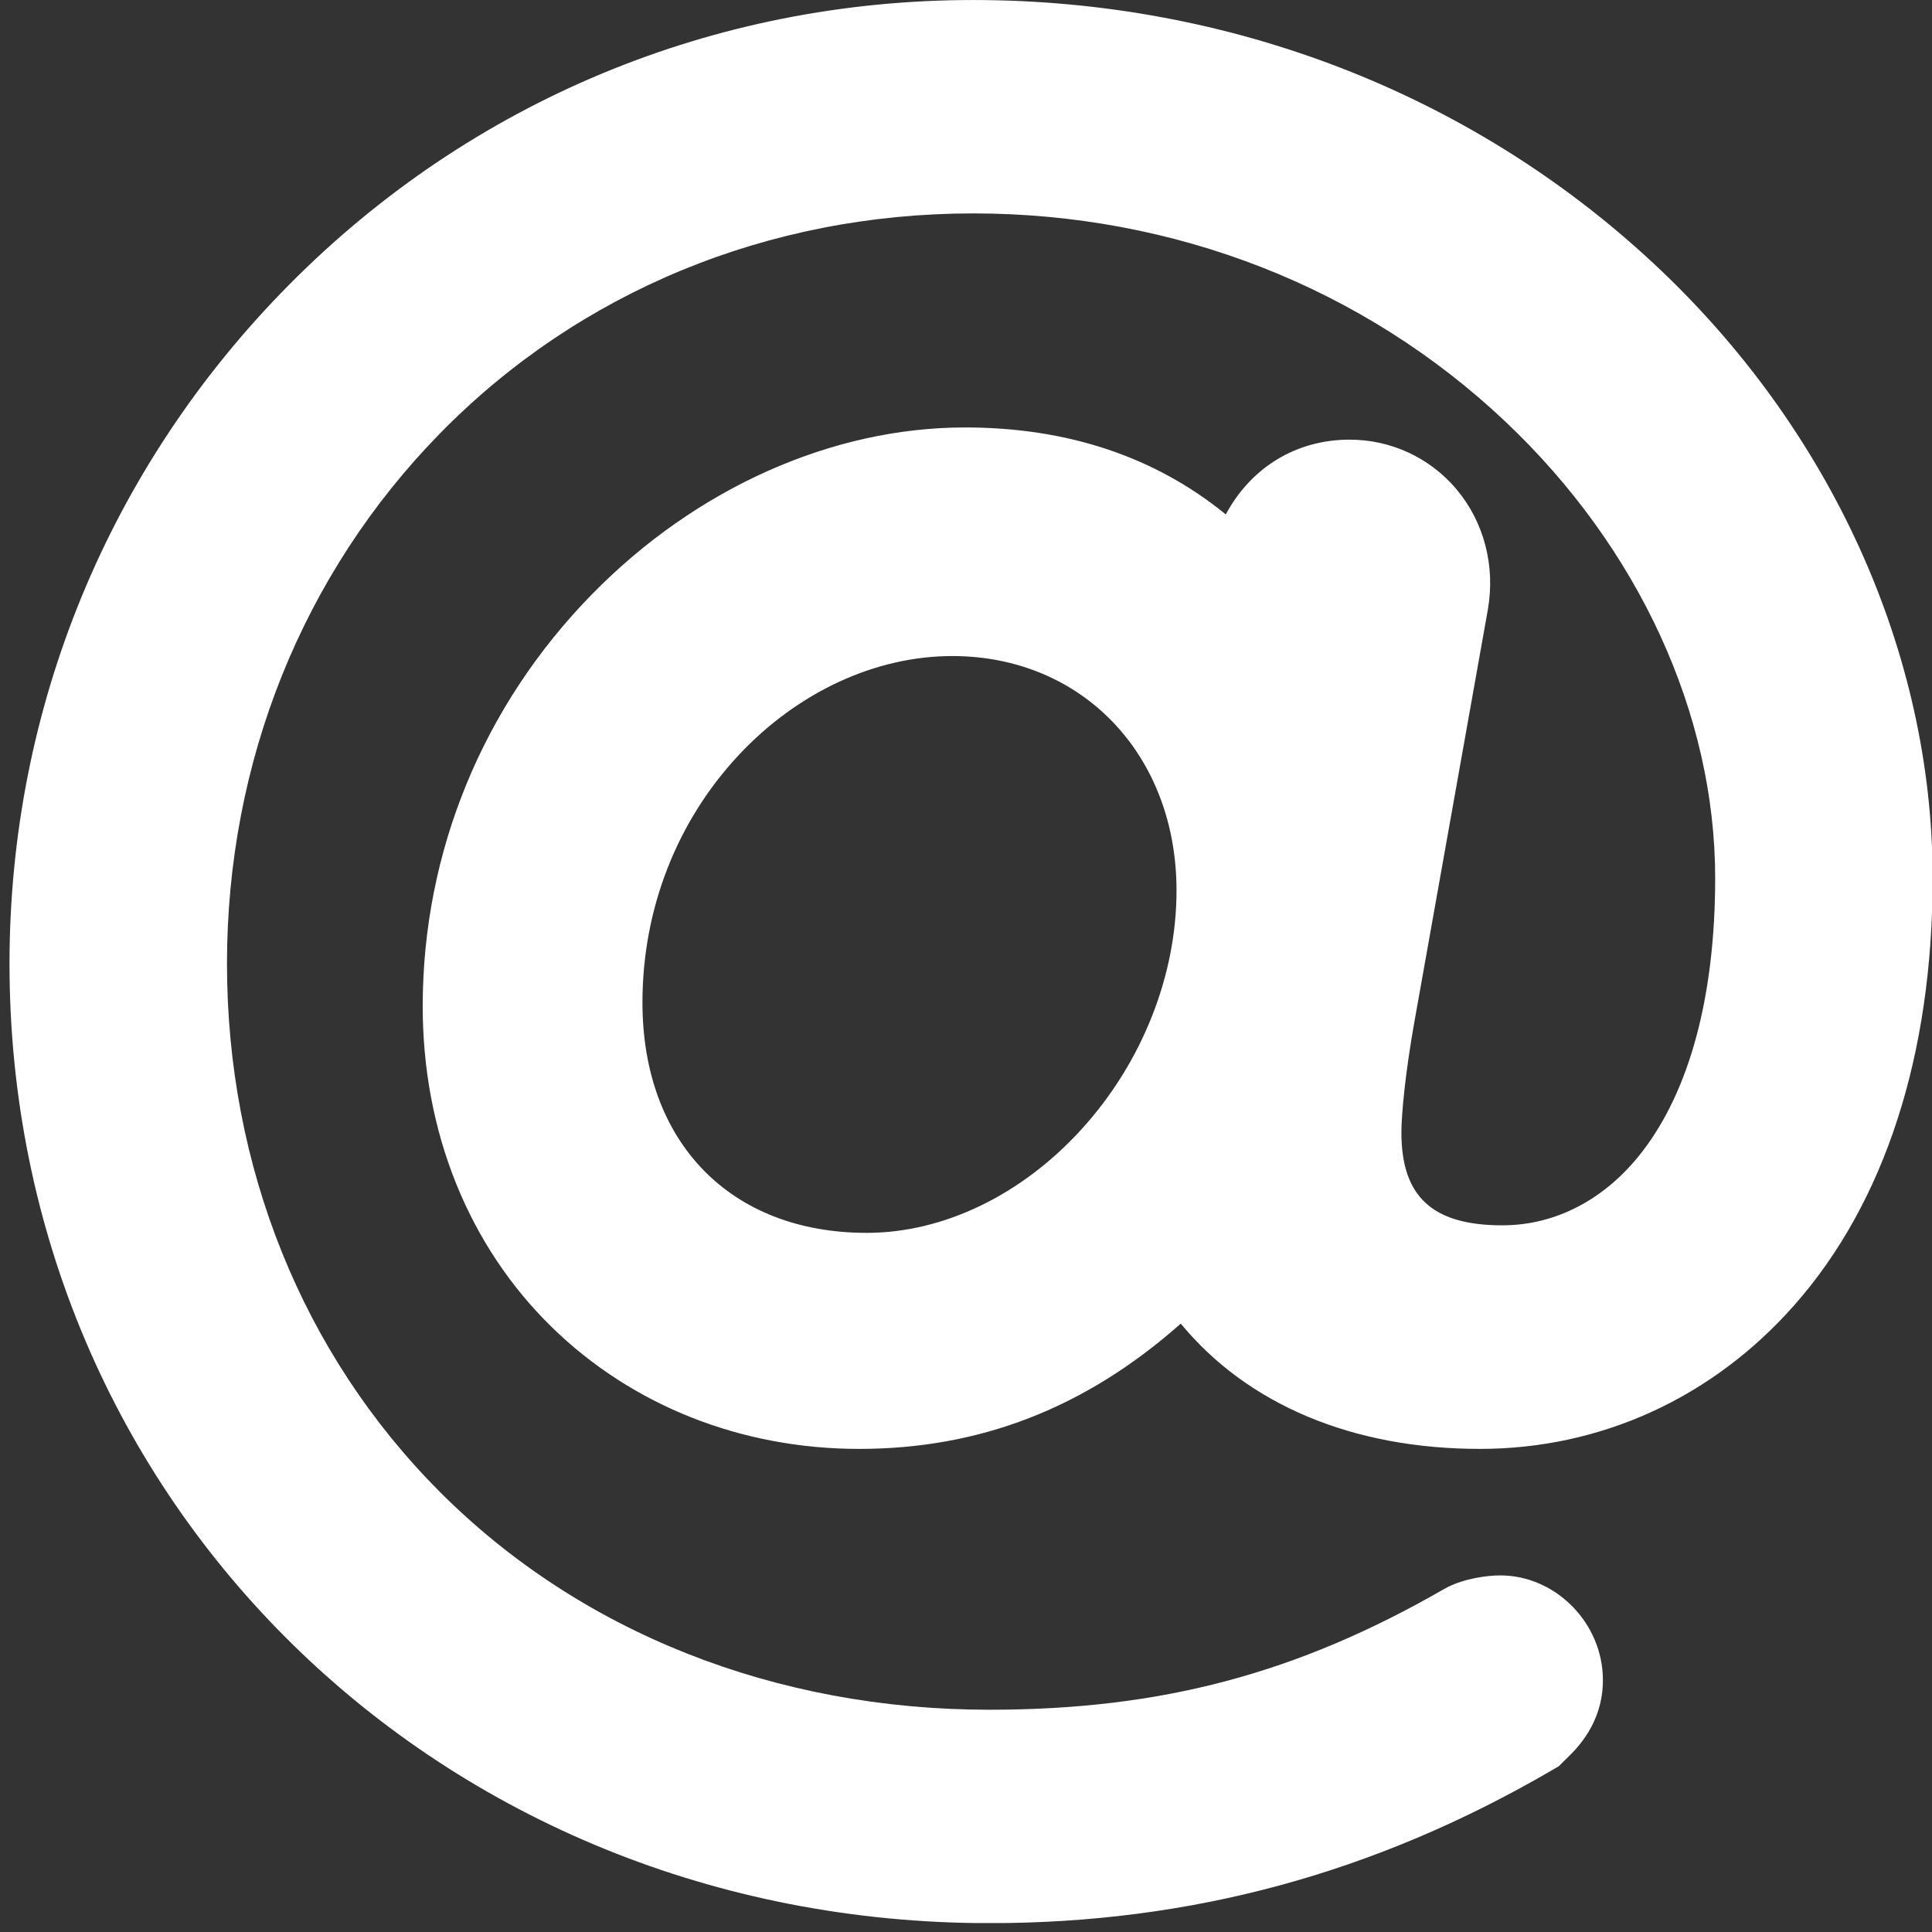 <svg xmlns="http://www.w3.org/2000/svg" xmlns:xlink="http://www.w3.org/1999/xlink" width="1080" zoomAndPan="magnify" viewBox="0 0 810 810" height="1080" preserveAspectRatio="xMidYMid meet" version="1.0"><rect x="0" y="0" width="810" height="810" fill="#333333" stroke="none"/><defs><clipPath id="99663b218e"><path d="M 3.984 0 L 810 0 L 810 806.25 L 3.984 806.25 Z M 3.984 0 " clip-rule="nonzero"/></clipPath></defs><g clip-path="url(#99663b218e)"><path fill="#ffffff" d="M 453.43 473.457 C 428.324 501.059 395.504 516.883 363.387 516.883 C 306.262 516.883 269.352 478.965 269.352 420.293 C 269.352 381.25 283.691 344.406 309.734 316.551 C 334.391 290.184 367.012 275.051 399.23 275.051 C 453.715 275.051 493.262 316.398 493.262 373.355 C 493.262 409.148 478.746 445.629 453.43 473.457 Z M 692.992 110.18 C 616.594 39.129 515.367 0.008 407.98 0.008 C 299.309 0.008 197.469 42.391 121.219 119.363 C 45.625 195.68 3.984 296.766 3.984 404 C 3.984 629.586 184.441 806.289 414.809 806.289 C 499.266 806.289 576.246 785.41 650.16 742.469 L 653.555 740.496 L 656.852 737.211 C 661.004 733.195 672.027 722.539 672.027 704.383 C 672.027 680.598 652.32 660.5 628.996 660.5 C 623.344 660.5 614.164 661.781 606.934 665.402 L 605.391 666.234 C 543.758 701.695 486.766 716.816 414.809 716.816 C 325.039 716.816 243.23 684.402 184.461 625.531 C 126.875 567.844 95.164 489.176 95.164 404 C 95.164 319.449 126.875 240.52 184.453 181.73 C 242.73 122.234 322.109 89.473 407.98 89.473 C 492.371 89.473 571.629 120.48 631.164 176.785 C 687.047 229.629 719.094 299.383 719.094 368.156 C 719.094 417.348 708.48 457.055 688.402 482.988 C 673.07 502.812 652.27 513.723 629.852 513.723 C 600.59 513.723 587.547 501.73 587.547 474.828 C 587.547 466.895 589.246 449.363 593.051 428.078 L 623.793 255.578 C 626.98 237.258 622.195 218.879 610.656 205.152 C 599.52 191.914 583.191 184.324 565.855 184.324 C 543.359 184.324 524.473 196.02 513.918 215.668 C 484.223 191.457 447.508 179.207 404.566 179.207 C 348.762 179.207 291.789 204.676 248.262 249.074 C 202.449 295.809 177.219 357.195 177.219 421.922 C 177.219 474.551 196.438 522.309 231.332 556.395 C 265.039 589.324 310.809 607.457 360.195 607.457 C 410.953 607.457 455.172 590.254 495.039 554.934 C 523.074 588.906 567.125 607.457 620.473 607.457 C 671.215 607.457 718.062 586.02 752.371 547.082 C 790.254 504.102 810.27 442.23 810.27 368.156 C 810.27 273.508 767.523 179.473 692.992 110.18 " fill-opacity="1" fill-rule="nonzero"/></g></svg>